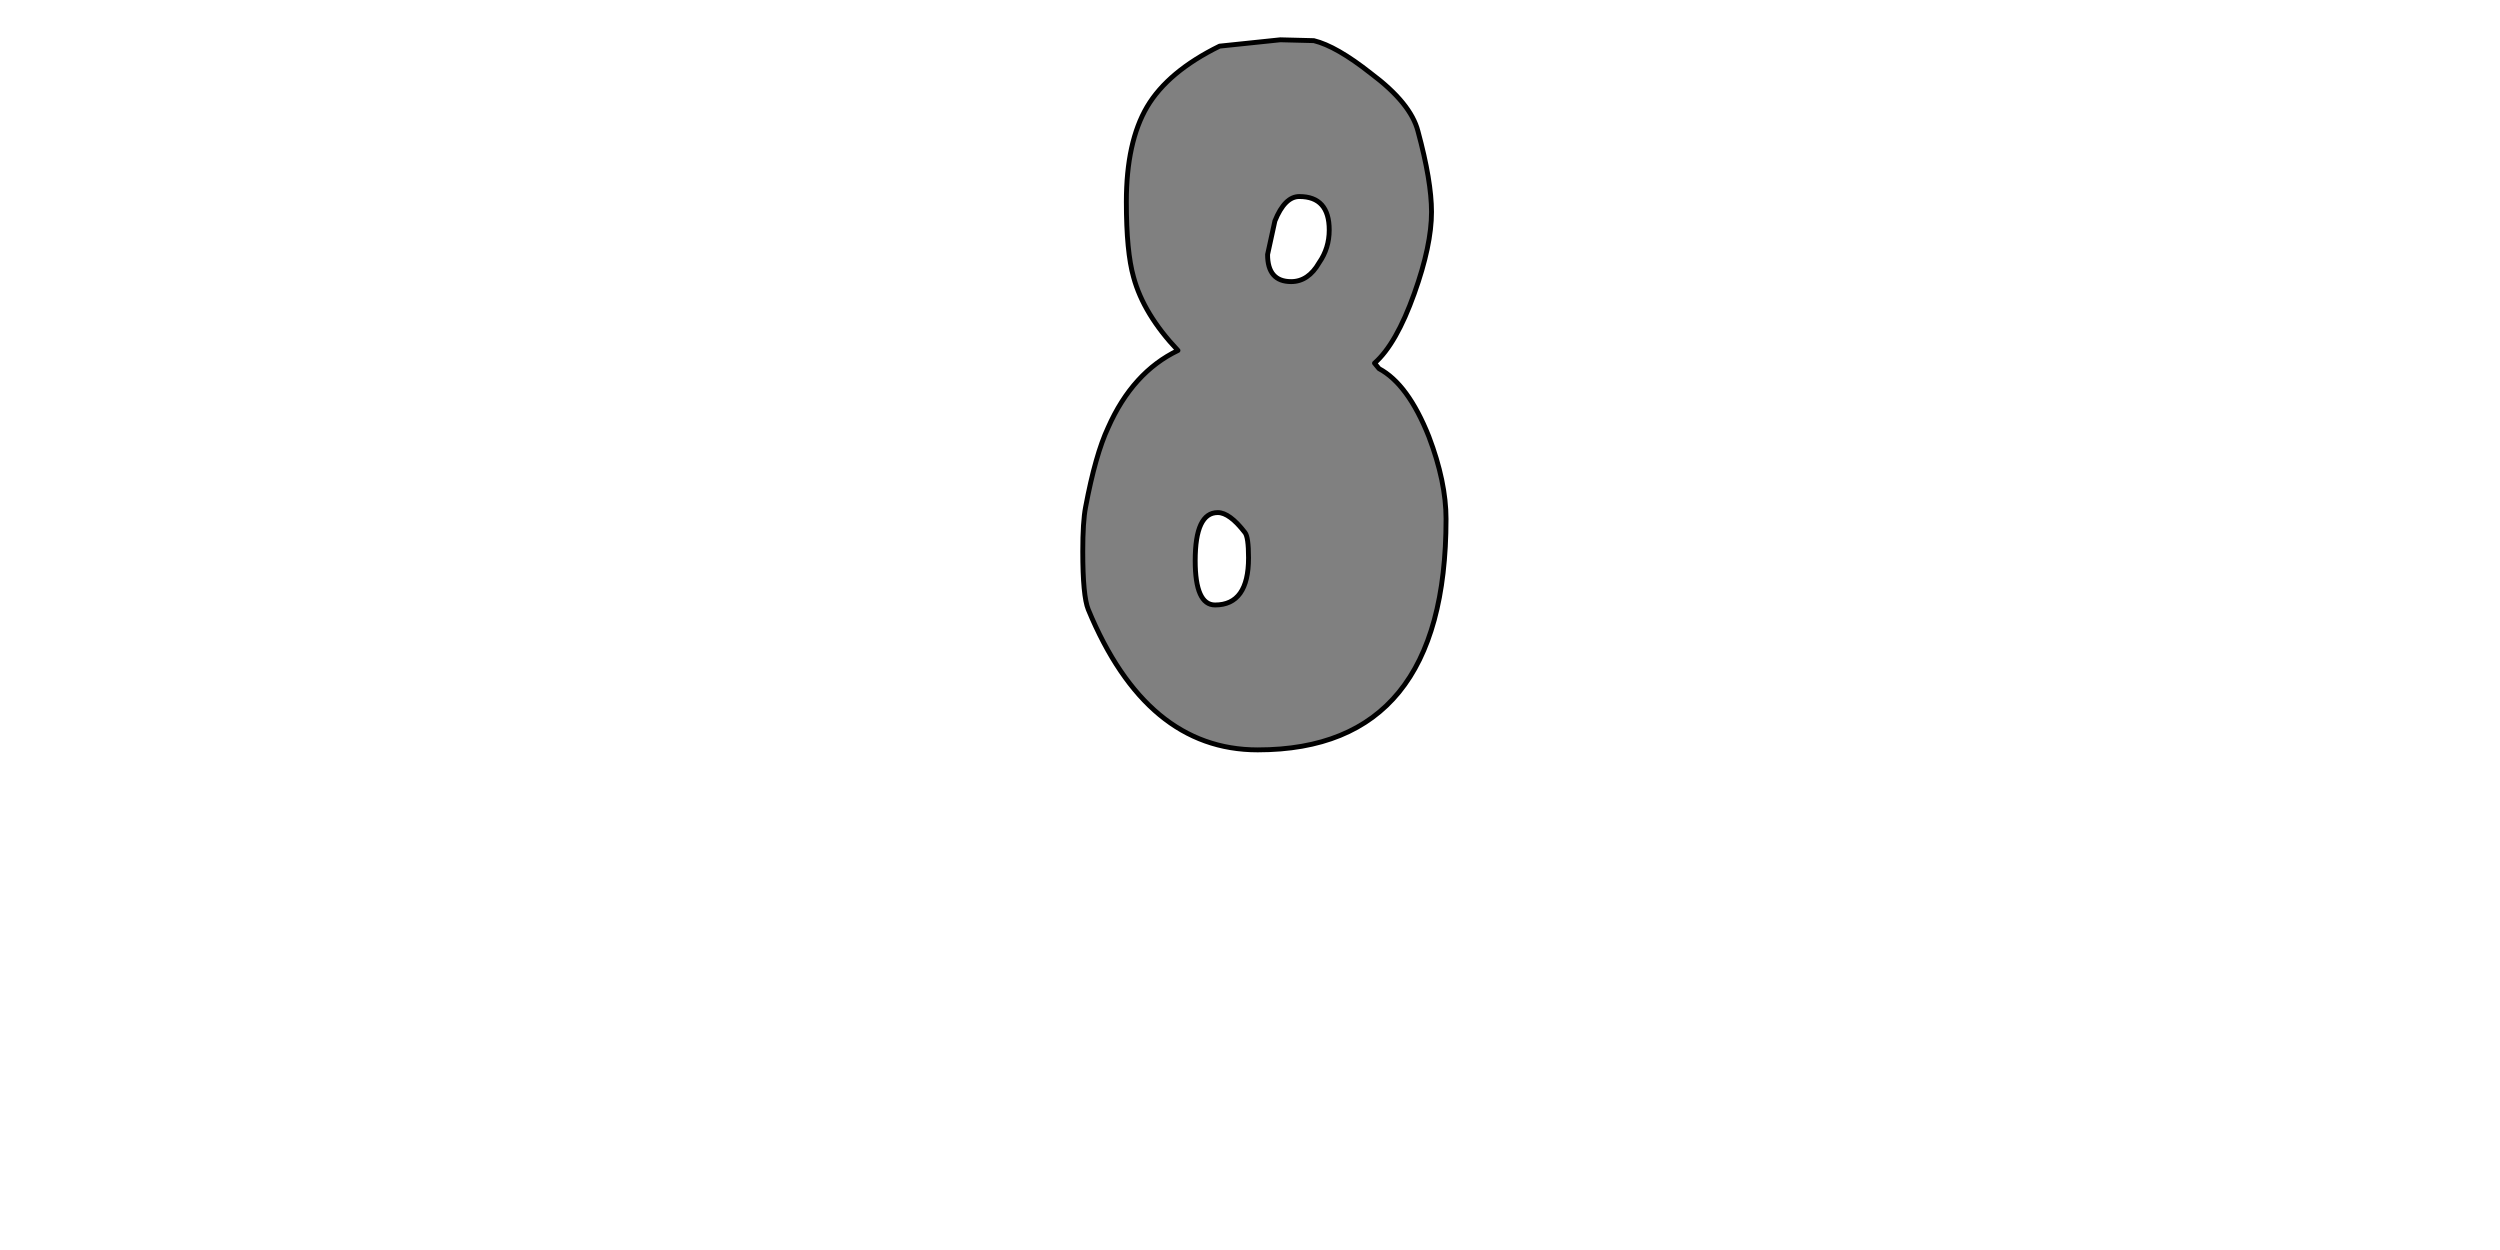 <?xml version="1.0" encoding="UTF-8" standalone="no"?>
<svg xmlns:xlink="http://www.w3.org/1999/xlink" height="512.0px" width="1024.0px" xmlns="http://www.w3.org/2000/svg">
  <g transform="matrix(1.0, 0.0, 0.0, 1.0, 0.0, 0.0)">
    <path d="M498.8 209.95 Q503.65 209.95 509.95 218.15 511.4 220.0 511.4 228.5 511.4 247.8 497.7 247.8 489.55 247.8 489.55 229.65 489.55 209.95 498.8 209.95 M544.45 94.2 Q544.45 101.65 540.35 107.55 535.9 115.35 528.85 115.35 519.2 115.35 519.2 104.25 L522.2 90.5 Q526.25 80.5 532.2 80.5 544.45 80.5 544.45 94.2 M538.15 16.65 L524.4 16.3 499.55 18.9 Q478.4 29.3 469.85 43.75 461.35 58.2 461.35 82.7 461.35 103.1 464.3 113.5 468.4 128.7 482.5 143.55 463.95 152.45 453.9 175.1 448.7 186.2 444.65 207.75 443.5 213.7 443.5 225.9 443.5 244.1 445.75 249.65 469.5 307.15 515.15 307.15 592.3 307.15 592.3 212.55 592.3 197.35 585.25 178.8 576.7 157.3 564.85 151.0 L563.0 148.75 Q571.9 140.95 579.3 120.2 586.35 100.5 586.35 86.8 586.35 74.2 580.8 53.75 577.85 42.25 561.5 30.05 547.4 18.9 538.15 16.65" fill="#808080" fill-rule="evenodd" stroke="none"/>
    <path d="M538.15 16.65 Q547.4 18.9 561.5 30.05 577.85 42.25 580.8 53.75 586.35 74.2 586.35 86.8 586.35 100.5 579.3 120.2 571.9 140.95 563.0 148.75 L564.85 151.0 Q576.7 157.3 585.25 178.8 592.3 197.35 592.3 212.55 592.3 307.15 515.15 307.15 469.5 307.15 445.75 249.65 443.5 244.1 443.5 225.9 443.5 213.7 444.65 207.75 448.7 186.2 453.9 175.1 463.95 152.45 482.5 143.55 468.4 128.7 464.3 113.5 461.35 103.1 461.35 82.7 461.35 58.2 469.85 43.75 478.4 29.3 499.55 18.9 L524.4 16.3 538.15 16.65 M544.45 94.2 Q544.45 80.5 532.2 80.5 526.25 80.5 522.2 90.5 L519.2 104.25 Q519.2 115.35 528.85 115.35 535.9 115.35 540.35 107.55 544.45 101.65 544.45 94.2 M498.8 209.95 Q489.55 209.95 489.55 229.65 489.55 247.8 497.7 247.8 511.4 247.8 511.4 228.5 511.4 220.0 509.95 218.15 503.65 209.95 498.8 209.95" fill="none" stroke="#000000" stroke-linecap="round" stroke-linejoin="round" stroke-width="2.0"/>
  </g>
</svg>
